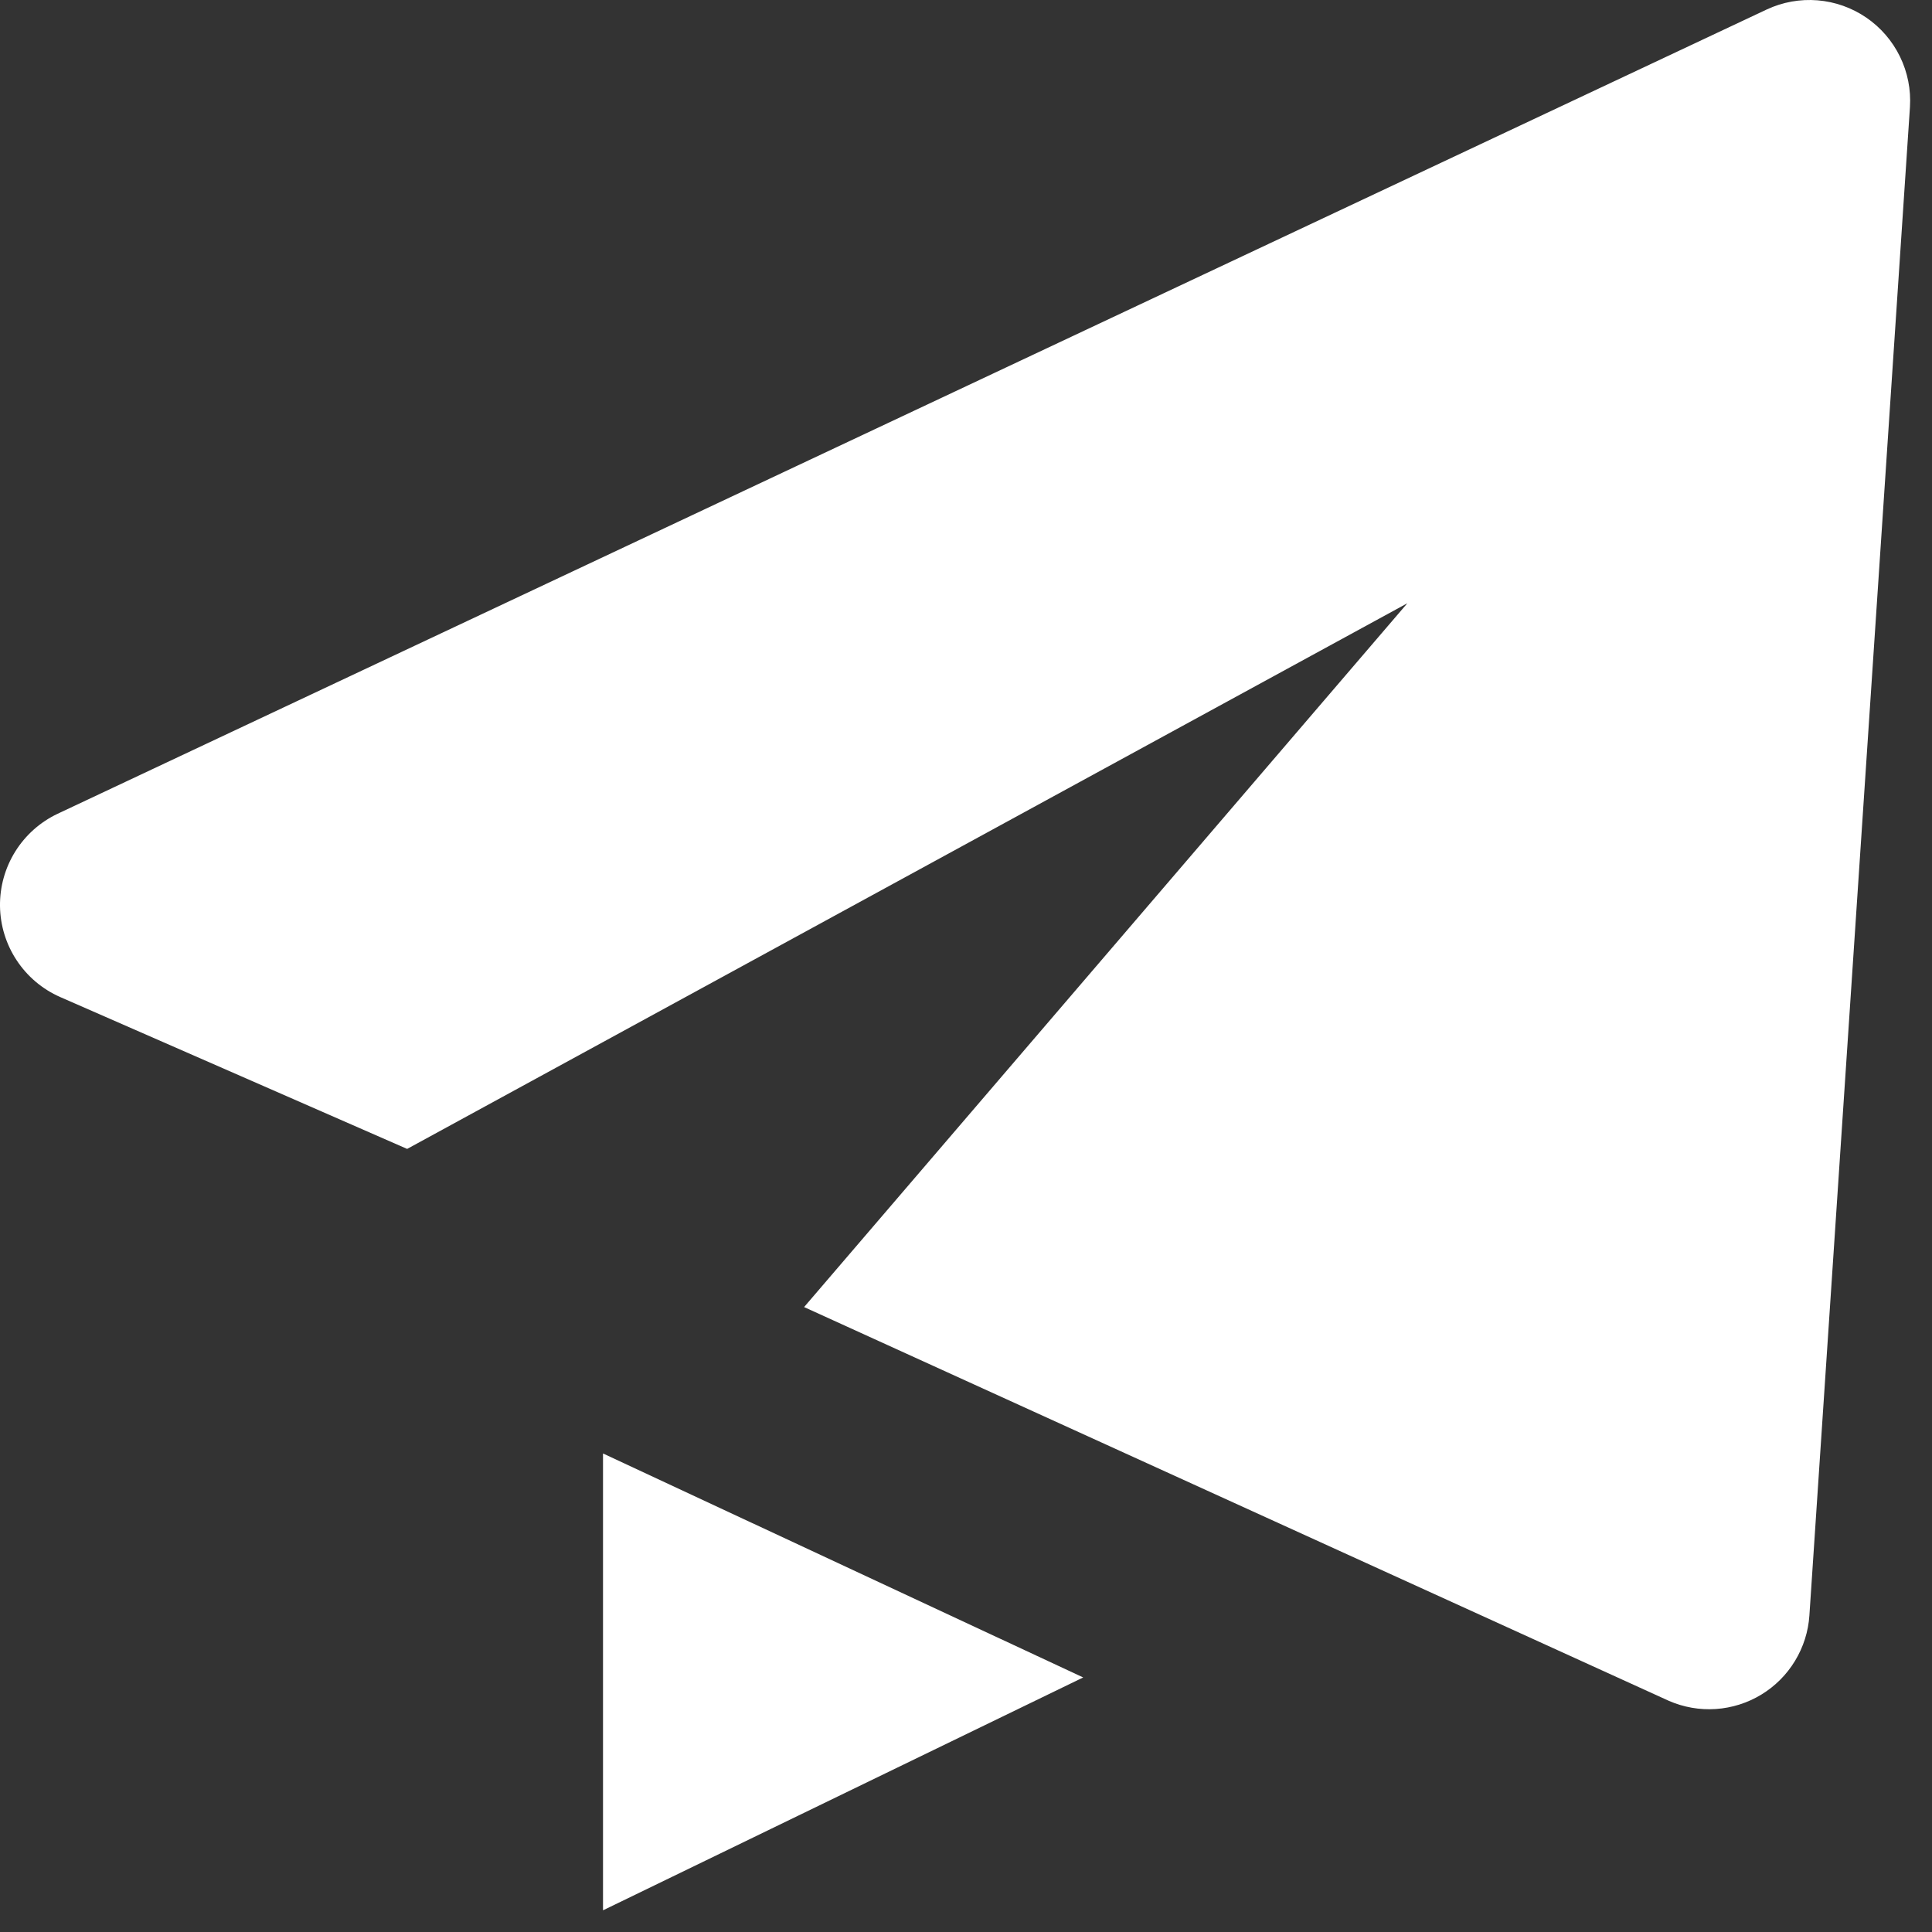 <svg width="77" height="77" viewBox="0 0 77 77" fill="none" xmlns="http://www.w3.org/2000/svg">
<rect x="0" y="0" width="77" height="77" fill="#333333" stroke="none"/>
<path d="M2.394 39.735L16.227 45.79L56.09 24.043L32.047 52.093L66.508 67.785C67.097 68.043 67.74 68.156 68.382 68.113C69.024 68.07 69.647 67.873 70.197 67.539C70.746 67.205 71.208 66.743 71.541 66.193C71.875 65.643 72.072 65.021 72.114 64.379L76.121 4.272C76.166 3.577 76.029 2.881 75.723 2.255C75.417 1.628 74.954 1.092 74.378 0.699C73.802 0.306 73.134 0.07 72.439 0.013C71.744 -0.043 71.047 0.082 70.415 0.377L2.294 32.434C1.599 32.764 1.014 33.286 0.607 33.939C0.2 34.592 -0.01 35.348 0 36.117C0.011 36.886 0.242 37.636 0.667 38.277C1.091 38.919 1.691 39.425 2.394 39.735ZM24.033 76.136L43.171 66.855L24.033 57.928V76.136Z" fill="white"/>
</svg>
